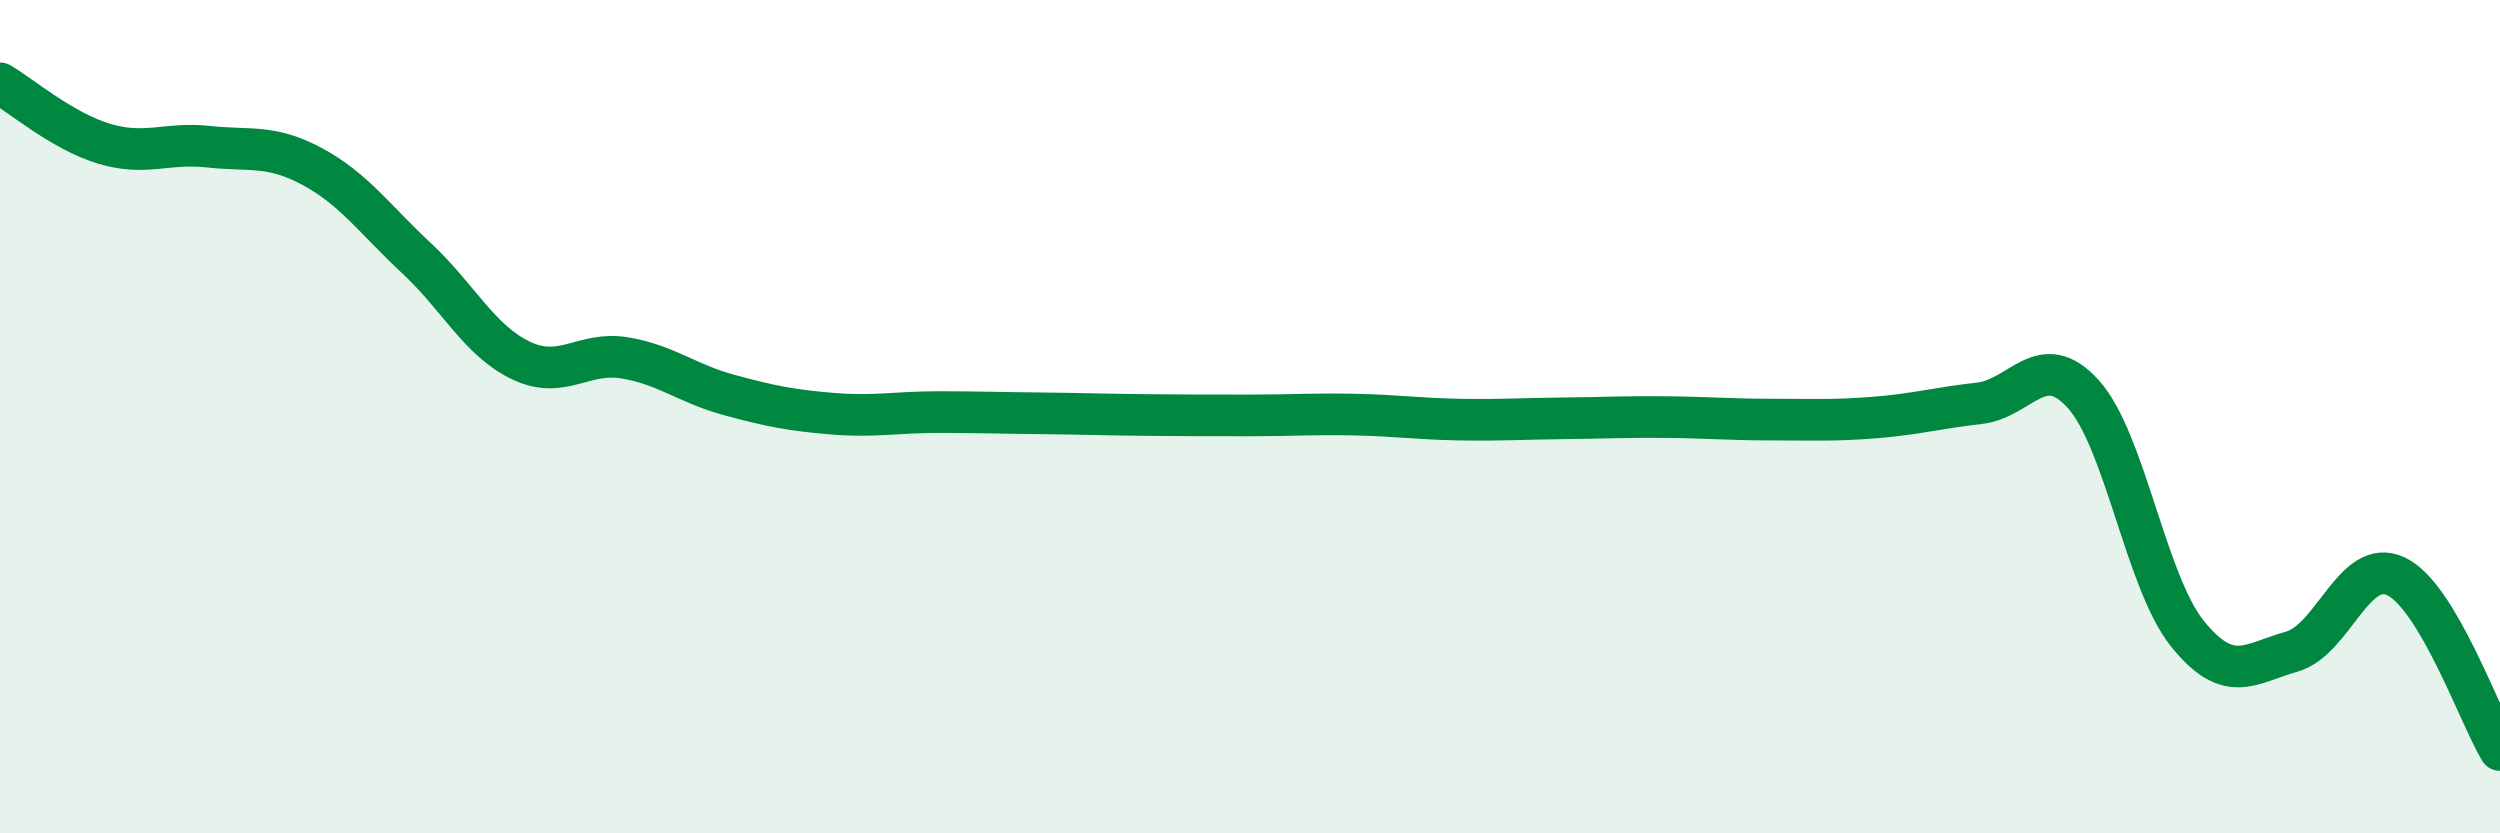 
    <svg width="60" height="20" viewBox="0 0 60 20" xmlns="http://www.w3.org/2000/svg">
      <path
        d="M 0,2 C 0.5,2.29 1.5,3.15 2.5,3.45 C 3.5,3.75 4,3.41 5,3.52 C 6,3.63 6.5,3.46 7.5,4 C 8.5,4.54 9,5.27 10,6.2 C 11,7.13 11.5,8.17 12.5,8.65 C 13.5,9.13 14,8.42 15,8.59 C 16,8.76 16.5,9.21 17.5,9.48 C 18.5,9.75 19,9.85 20,9.93 C 21,10.01 21.5,9.89 22.5,9.89 C 23.5,9.89 24,9.91 25,9.92 C 26,9.93 26.5,9.95 27.5,9.96 C 28.5,9.97 29,9.97 30,9.97 C 31,9.97 31.5,9.93 32.5,9.95 C 33.5,9.97 34,10.05 35,10.07 C 36,10.09 36.5,10.05 37.5,10.04 C 38.5,10.03 39,10 40,10.01 C 41,10.02 41.5,10.07 42.5,10.07 C 43.5,10.07 44,10.1 45,10.02 C 46,9.94 46.5,9.79 47.5,9.68 C 48.5,9.57 49,8.35 50,9.46 C 51,10.57 51.5,13.97 52.5,15.21 C 53.5,16.45 54,15.92 55,15.64 C 56,15.36 56.5,13.36 57.5,13.83 C 58.5,14.3 59.5,17.17 60,18L60 20L0 20Z"
        fill="#008740"
        opacity="0.1"
        stroke-linecap="round"
        stroke-linejoin="round"
      />
      <path
        d="M 0,2 C 0.5,2.29 1.5,3.15 2.5,3.45 C 3.5,3.75 4,3.41 5,3.52 C 6,3.63 6.5,3.46 7.5,4 C 8.5,4.54 9,5.27 10,6.2 C 11,7.13 11.5,8.17 12.5,8.65 C 13.5,9.13 14,8.42 15,8.59 C 16,8.76 16.5,9.21 17.5,9.48 C 18.5,9.75 19,9.85 20,9.93 C 21,10.01 21.5,9.89 22.5,9.89 C 23.5,9.89 24,9.91 25,9.92 C 26,9.93 26.5,9.95 27.5,9.96 C 28.5,9.97 29,9.97 30,9.97 C 31,9.97 31.5,9.93 32.5,9.95 C 33.5,9.97 34,10.05 35,10.07 C 36,10.09 36.5,10.05 37.5,10.04 C 38.5,10.03 39,10 40,10.01 C 41,10.02 41.5,10.07 42.5,10.07 C 43.5,10.07 44,10.1 45,10.02 C 46,9.94 46.5,9.79 47.5,9.68 C 48.5,9.57 49,8.35 50,9.46 C 51,10.57 51.5,13.97 52.5,15.21 C 53.5,16.45 54,15.92 55,15.64 C 56,15.36 56.5,13.36 57.5,13.83 C 58.5,14.3 59.5,17.17 60,18"
        stroke="#008740"
        stroke-width="1"
        fill="none"
        stroke-linecap="round"
        stroke-linejoin="round"
      />
    </svg>
  